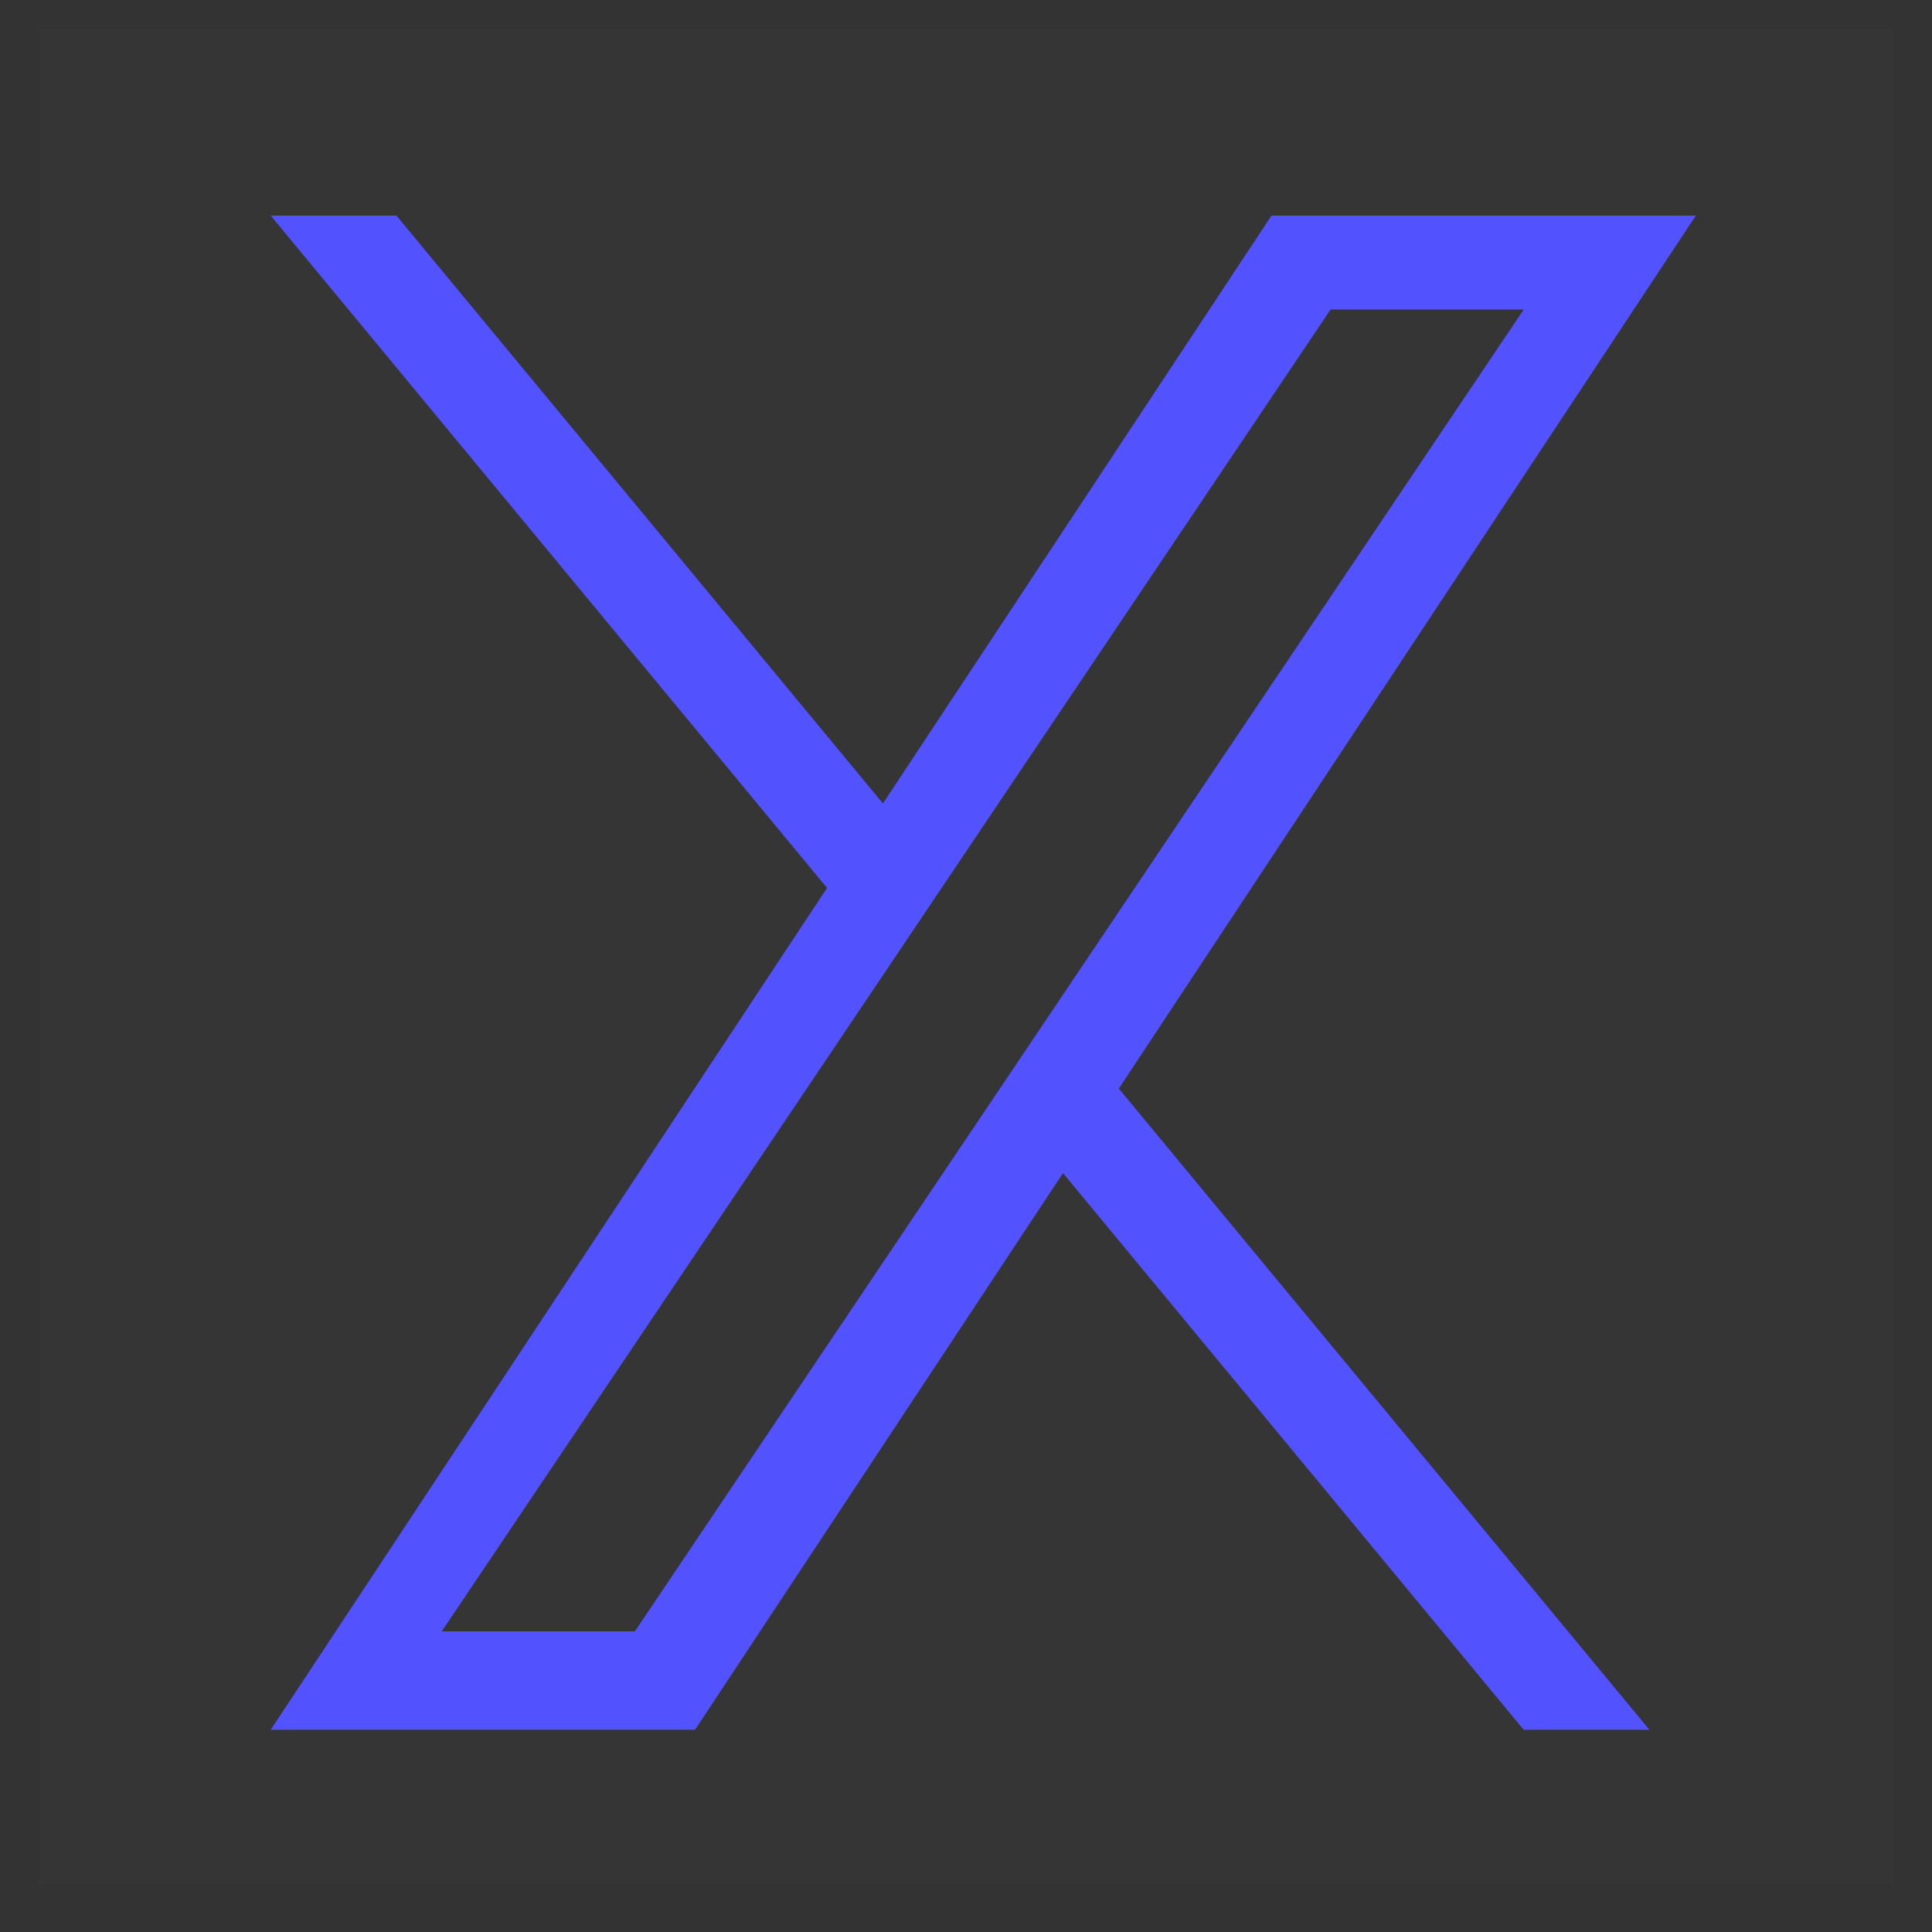 <svg width="25" height="25" viewBox="0 0 25 25" fill="none" xmlns="http://www.w3.org/2000/svg">
<rect x="0" y="0" width="25" height="25" fill="#333333" stroke="none"/>
<g clip-path="url(#clip0_233_5555)">
<rect width="24" height="24" transform="translate(0.5 0.382)" fill="white" fill-opacity="0.01"/>
<path d="M14.478 14.087L21.343 22.383H19.716L13.755 15.18L8.994 22.383H3.503L10.702 11.49L3.503 2.79H5.13L11.425 10.397L16.453 2.79H21.944L14.477 14.087H14.478ZM12.249 11.394L11.52 12.479L5.716 21.11H8.215L12.899 14.145L13.628 13.06L19.717 4.005H17.218L12.249 11.394V11.394Z" fill="#5252FF"/>
</g>
<defs>
<clipPath id="clip0_233_5555">
<rect width="24" height="24" fill="white" transform="translate(0.5 0.382)"/>
</clipPath>
</defs>
</svg>
